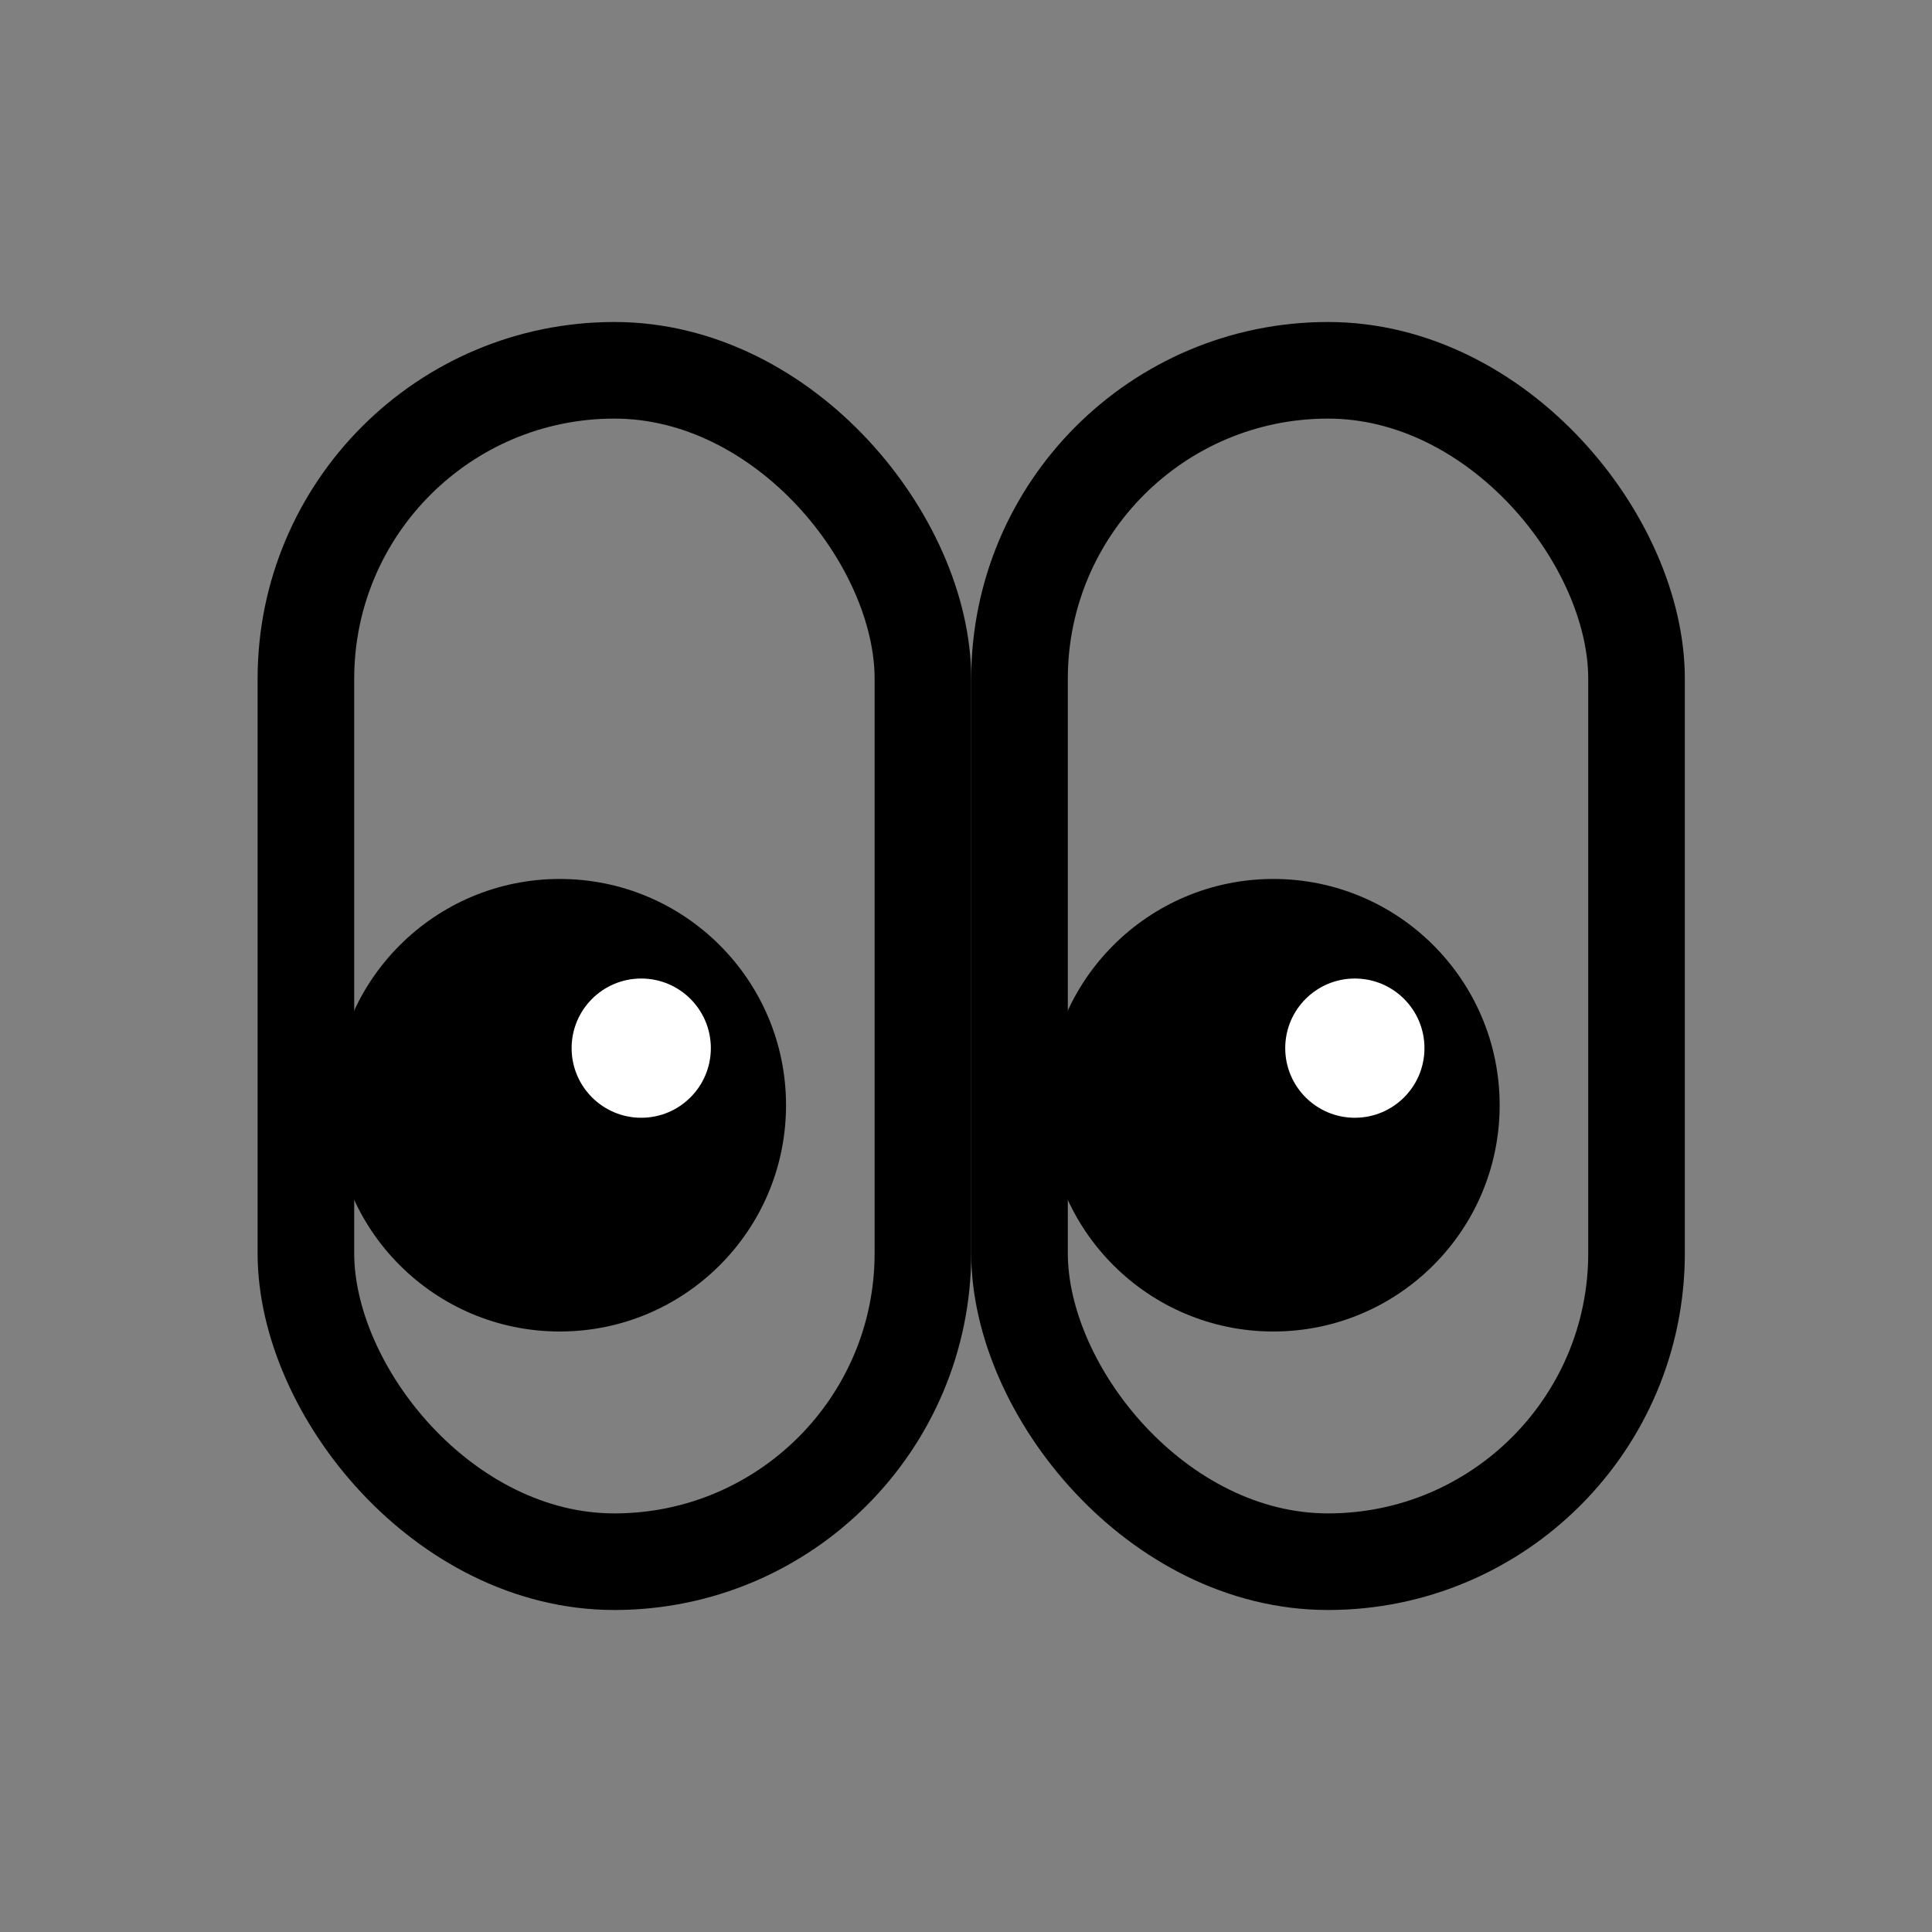 <svg width="60" height="60" viewBox="0 0 60 60" fill="none" xmlns="http://www.w3.org/2000/svg">
<rect x="0" y="0" width="60" height="60" fill="#808080" stroke="none"/>
<rect x="9.5" y="11.5" width="19.162" height="37" rx="9.581" stroke="black" stroke-width="3"/>
<rect x="31.662" y="11.5" width="19.162" height="37" rx="9.581" stroke="black" stroke-width="3"/>
<circle cx="17.384" cy="34.324" r="7.027" fill="black"/>
<circle cx="19.914" cy="32.551" r="2.162" fill="white"/>
<circle cx="39.546" cy="34.324" r="7.027" fill="black"/>
<circle cx="42.076" cy="32.551" r="2.162" fill="white"/>
</svg>

